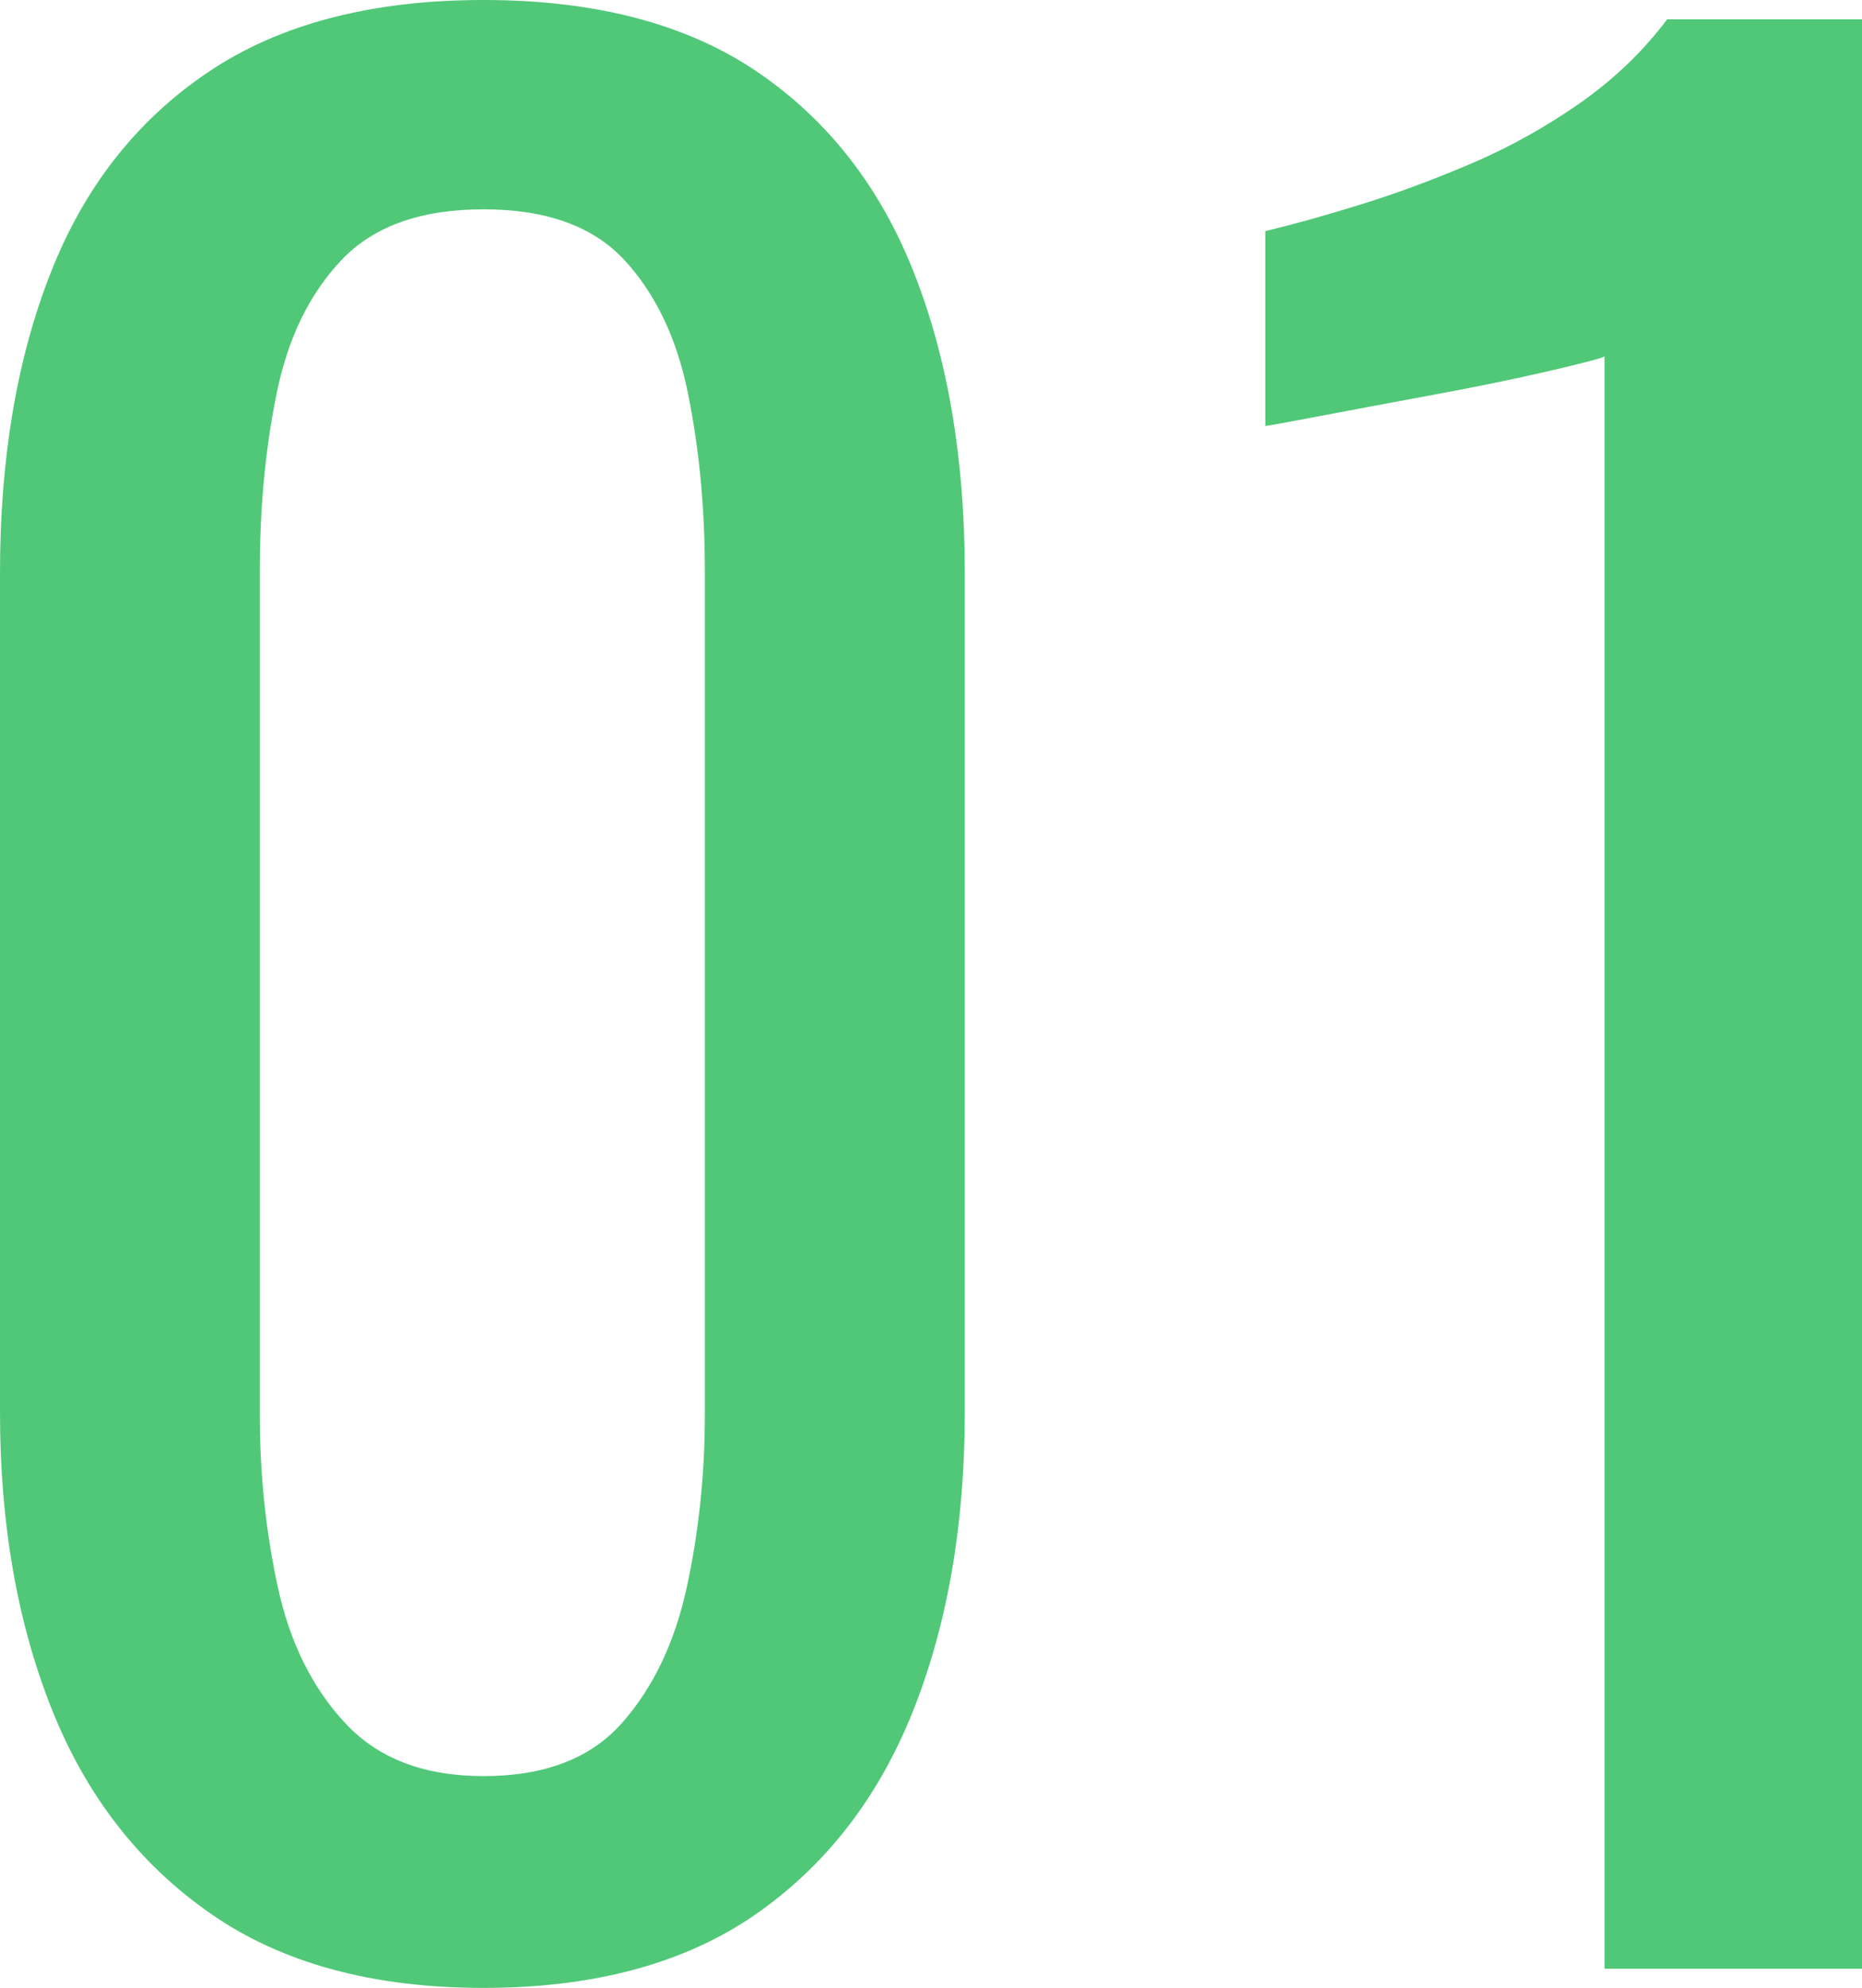 <?xml version="1.0" encoding="utf-8"?>
<!-- Generator: Adobe Illustrator 10.0, SVG Export Plug-In . SVG Version: 3.0.0 Build 76)  -->
<!DOCTYPE svg PUBLIC "-//W3C//DTD SVG 1.0//EN"    "http://www.w3.org/TR/2001/REC-SVG-20010904/DTD/svg10.dtd">
<svg 
	 xmlns:x="http://ns.adobe.com/Extensibility/1.0/" xmlns:i="http://ns.adobe.com/AdobeIllustrator/10.0/" xmlns:graph="http://ns.adobe.com/Graphs/1.0/" i:viewOrigin="9.52 41.52" i:rulerOrigin="0 0" i:pageBounds="0 50 50 0"
	 xmlns="http://www.w3.org/2000/svg" xmlns:xlink="http://www.w3.org/1999/xlink" xmlns:a="http://ns.adobe.com/AdobeSVGViewerExtensions/3.0/"
	 width="30.961" height="33.04" viewBox="0 0 30.961 33.04" overflow="visible" enable-background="new 0 0 30.961 33.04"
	 xml:space="preserve">
	<g id="Oswald" i:knockout="Off" i:layer="yes" i:dimmedPercent="50" i:rgbTrio="#4F008000FFFF">
		<g i:knockout="Off">
			<path i:knockout="Off" fill="#50C878" d="M8.04,33.04c-1.841,0-3.354-0.409-4.541-1.237c-1.187-0.826-2.066-1.959-2.64-3.4
				C0.286,26.961,0,25.32,0,23.48V9.52c0-1.893,0.279-3.553,0.84-4.979C1.399,3.113,2.272,2,3.459,1.2C4.646,0.4,6.172,0,8.04,0
				c1.866,0,3.386,0.4,4.56,1.2c1.173,0.8,2.039,1.913,2.6,3.34c0.561,1.427,0.842,3.087,0.842,4.979v13.959
				c0,1.867-0.288,3.521-0.861,4.961c-0.574,1.439-1.447,2.566-2.62,3.381C11.385,32.633,9.879,33.04,8.04,33.04z M8.04,29.52
				c1.013,0,1.779-0.293,2.3-0.881c0.52-0.586,0.88-1.34,1.08-2.26c0.199-0.92,0.3-1.873,0.3-2.859V9.479
				c0-1.039-0.094-2.02-0.28-2.939s-0.54-1.659-1.06-2.22C9.859,3.759,9.079,3.479,8.04,3.479c-1.041,0-1.827,0.28-2.36,0.841
				C5.147,4.881,4.786,5.62,4.6,6.54c-0.188,0.92-0.28,1.9-0.28,2.939V23.52c0,0.986,0.1,1.939,0.3,2.859
				c0.2,0.92,0.573,1.674,1.12,2.26C6.286,29.227,7.052,29.52,8.04,29.52z"/>
		</g>
		<g i:knockout="Off">
			<path i:knockout="Off" fill="#50C878" d="M26.68,32.721v-26.8c-0.027,0.027-0.327,0.107-0.9,0.24
				c-0.573,0.133-1.22,0.267-1.938,0.399c-0.724,0.134-1.36,0.254-1.921,0.36c-0.563,0.107-0.854,0.16-0.882,0.16V3.84
				c0.453-0.106,0.979-0.253,1.579-0.439c0.603-0.186,1.213-0.413,1.842-0.681c0.627-0.267,1.228-0.6,1.802-1
				c0.57-0.399,1.06-0.866,1.46-1.4h3.239v32.401H26.68z"/>
		</g>
	</g>
</svg>
